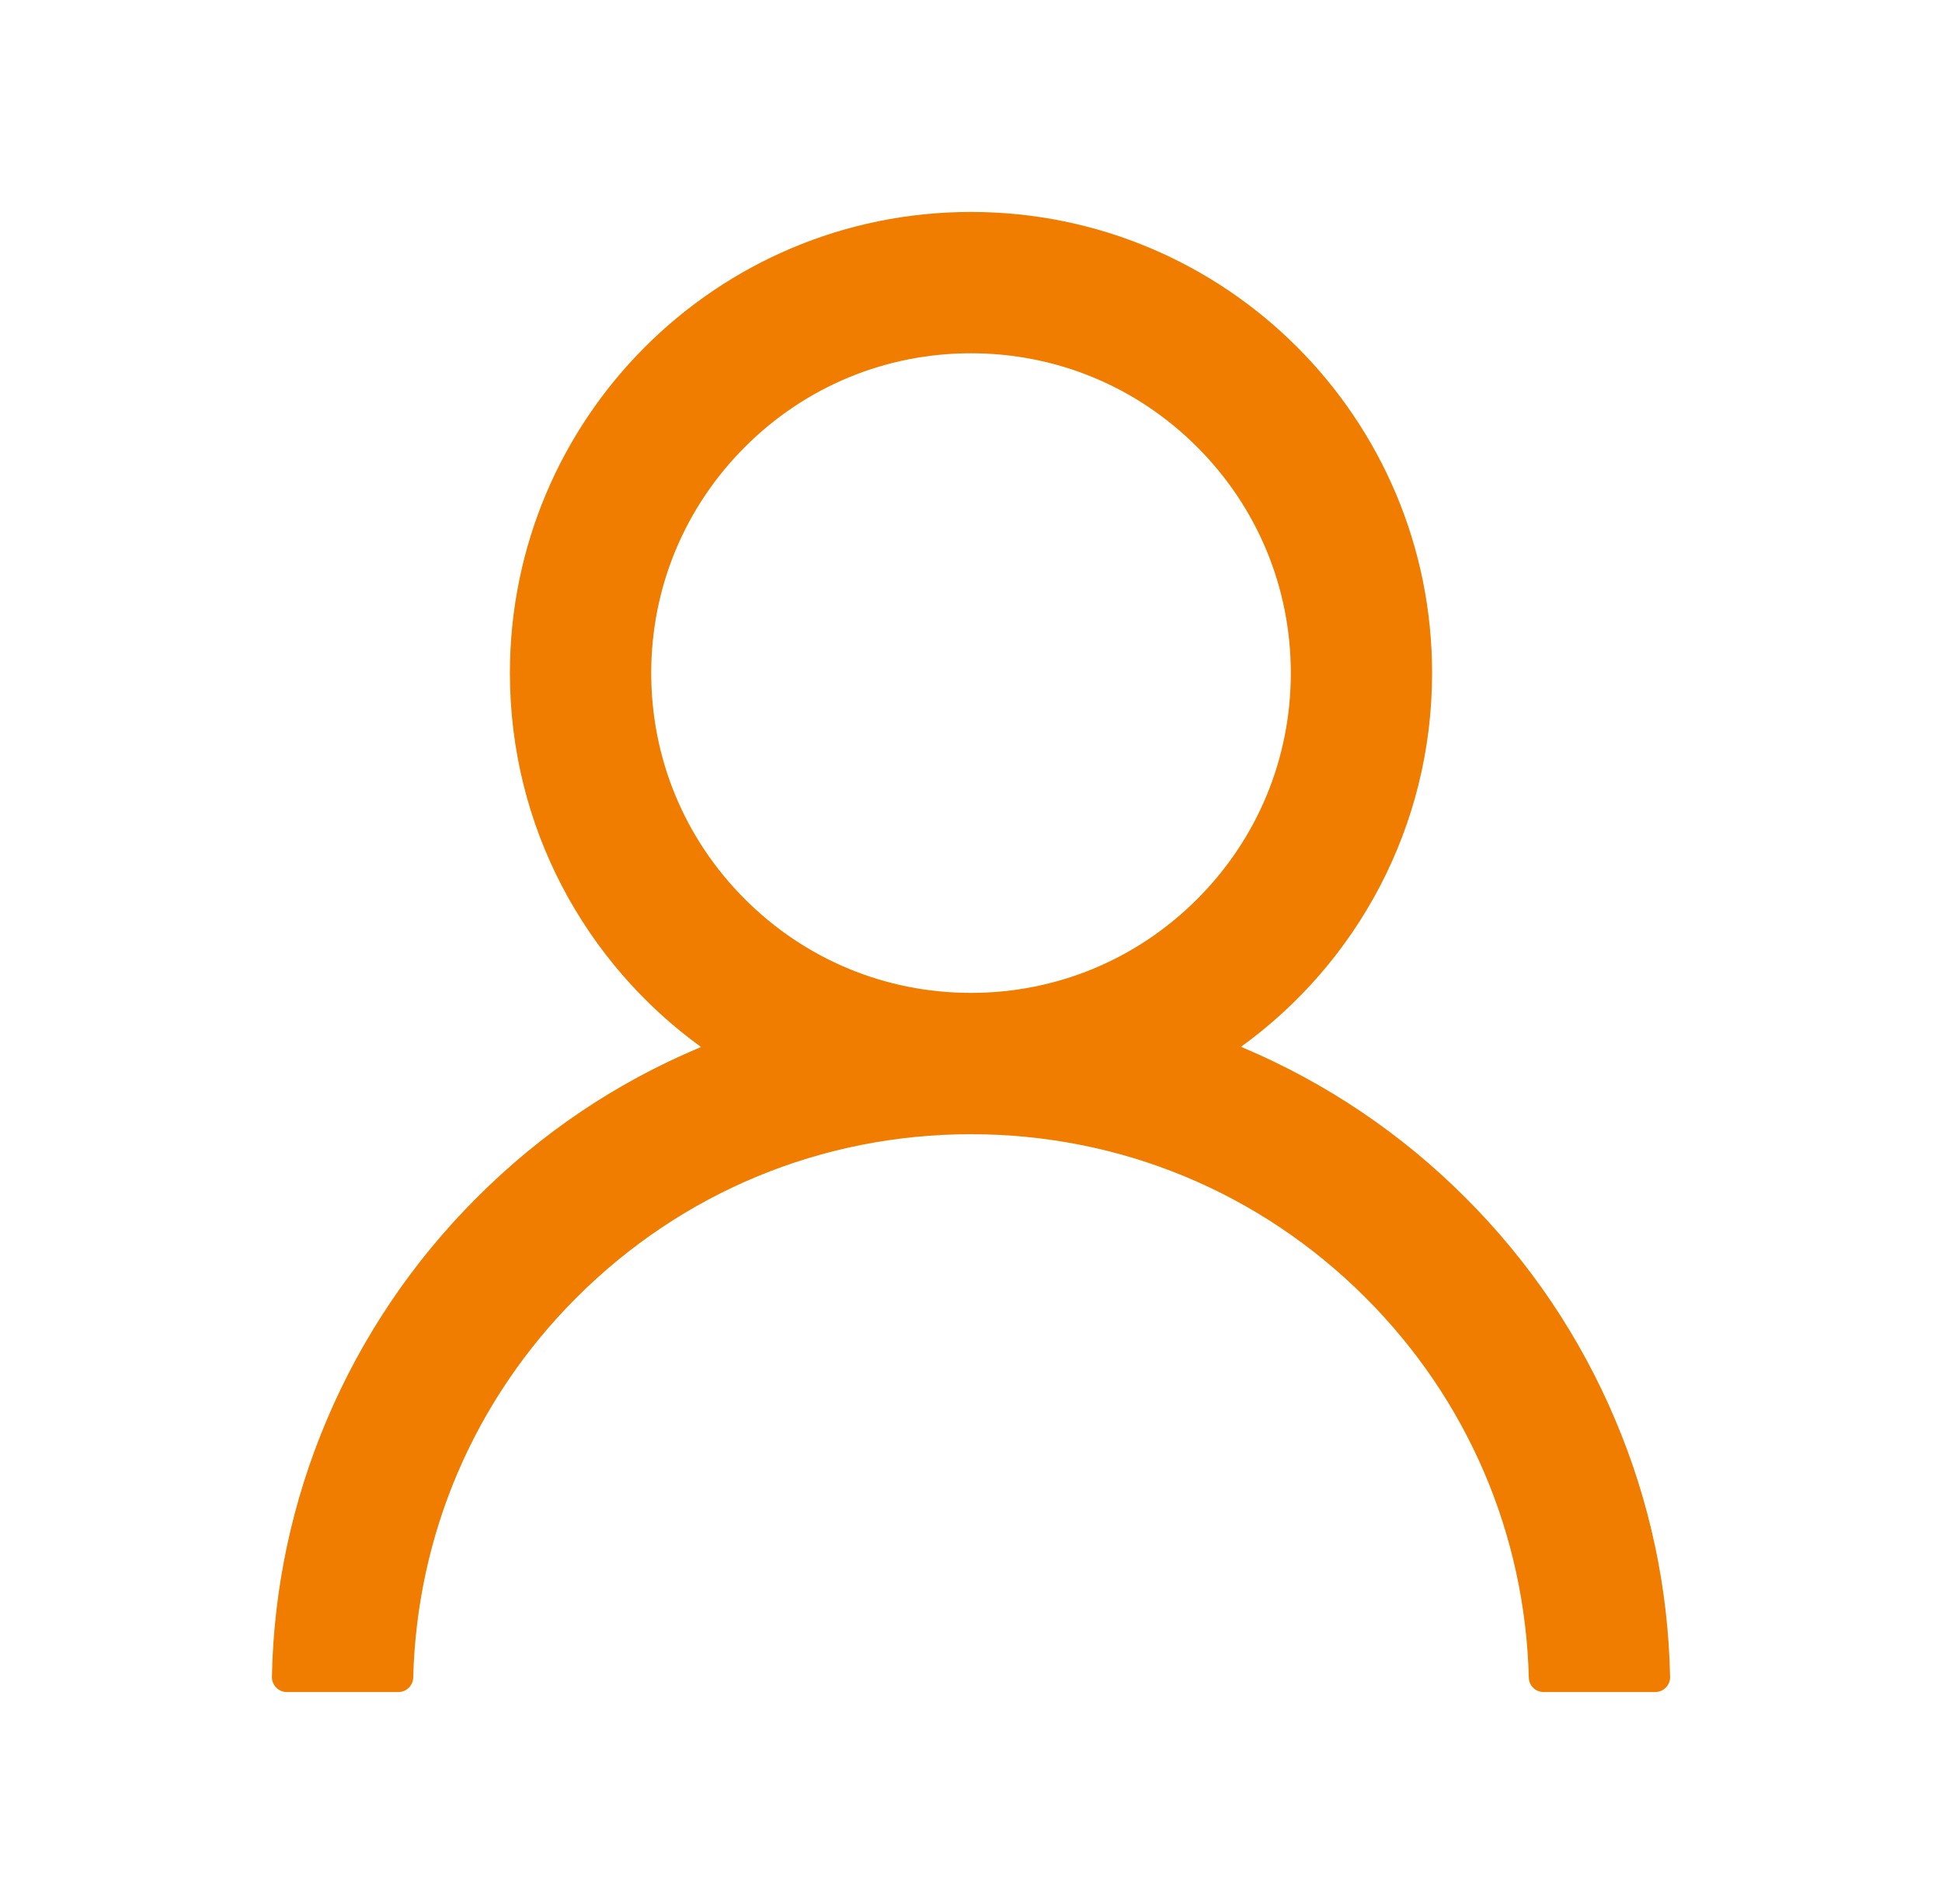 <svg width="51" height="50" viewBox="0 0 51 50" fill="none" xmlns="http://www.w3.org/2000/svg">
<path d="M42.419 37.285C41.498 35.103 40.161 33.122 38.483 31.45C36.811 29.774 34.829 28.438 32.649 27.515C32.629 27.505 32.609 27.5 32.59 27.49C35.632 25.293 37.609 21.714 37.609 17.676C37.609 10.986 32.19 5.566 25.5 5.566C18.811 5.566 13.391 10.986 13.391 17.676C13.391 21.714 15.368 25.293 18.41 27.495C18.391 27.505 18.371 27.51 18.352 27.52C16.164 28.442 14.201 29.766 12.517 31.455C10.841 33.128 9.504 35.109 8.581 37.29C7.675 39.425 7.186 41.714 7.141 44.033C7.139 44.085 7.149 44.137 7.168 44.186C7.187 44.234 7.215 44.278 7.252 44.316C7.288 44.353 7.332 44.383 7.38 44.403C7.428 44.423 7.479 44.434 7.531 44.434H10.461C10.676 44.434 10.847 44.263 10.852 44.053C10.949 40.283 12.463 36.753 15.139 34.077C17.907 31.309 21.584 29.785 25.5 29.785C29.416 29.785 33.093 31.309 35.861 34.077C38.537 36.753 40.051 40.283 40.149 44.053C40.154 44.268 40.324 44.434 40.539 44.434H43.469C43.521 44.434 43.573 44.423 43.621 44.403C43.669 44.383 43.712 44.353 43.749 44.316C43.785 44.278 43.814 44.234 43.833 44.186C43.852 44.137 43.861 44.085 43.859 44.033C43.811 41.699 43.327 39.429 42.419 37.285ZM25.5 26.074C23.259 26.074 21.149 25.2 19.563 23.613C17.976 22.026 17.102 19.917 17.102 17.676C17.102 15.435 17.976 13.325 19.563 11.738C21.149 10.151 23.259 9.277 25.5 9.277C27.741 9.277 29.851 10.151 31.438 11.738C33.025 13.325 33.899 15.435 33.899 17.676C33.899 19.917 33.025 22.026 31.438 23.613C29.851 25.2 27.741 26.074 25.5 26.074Z" fill="#F07C00"/>
</svg>
